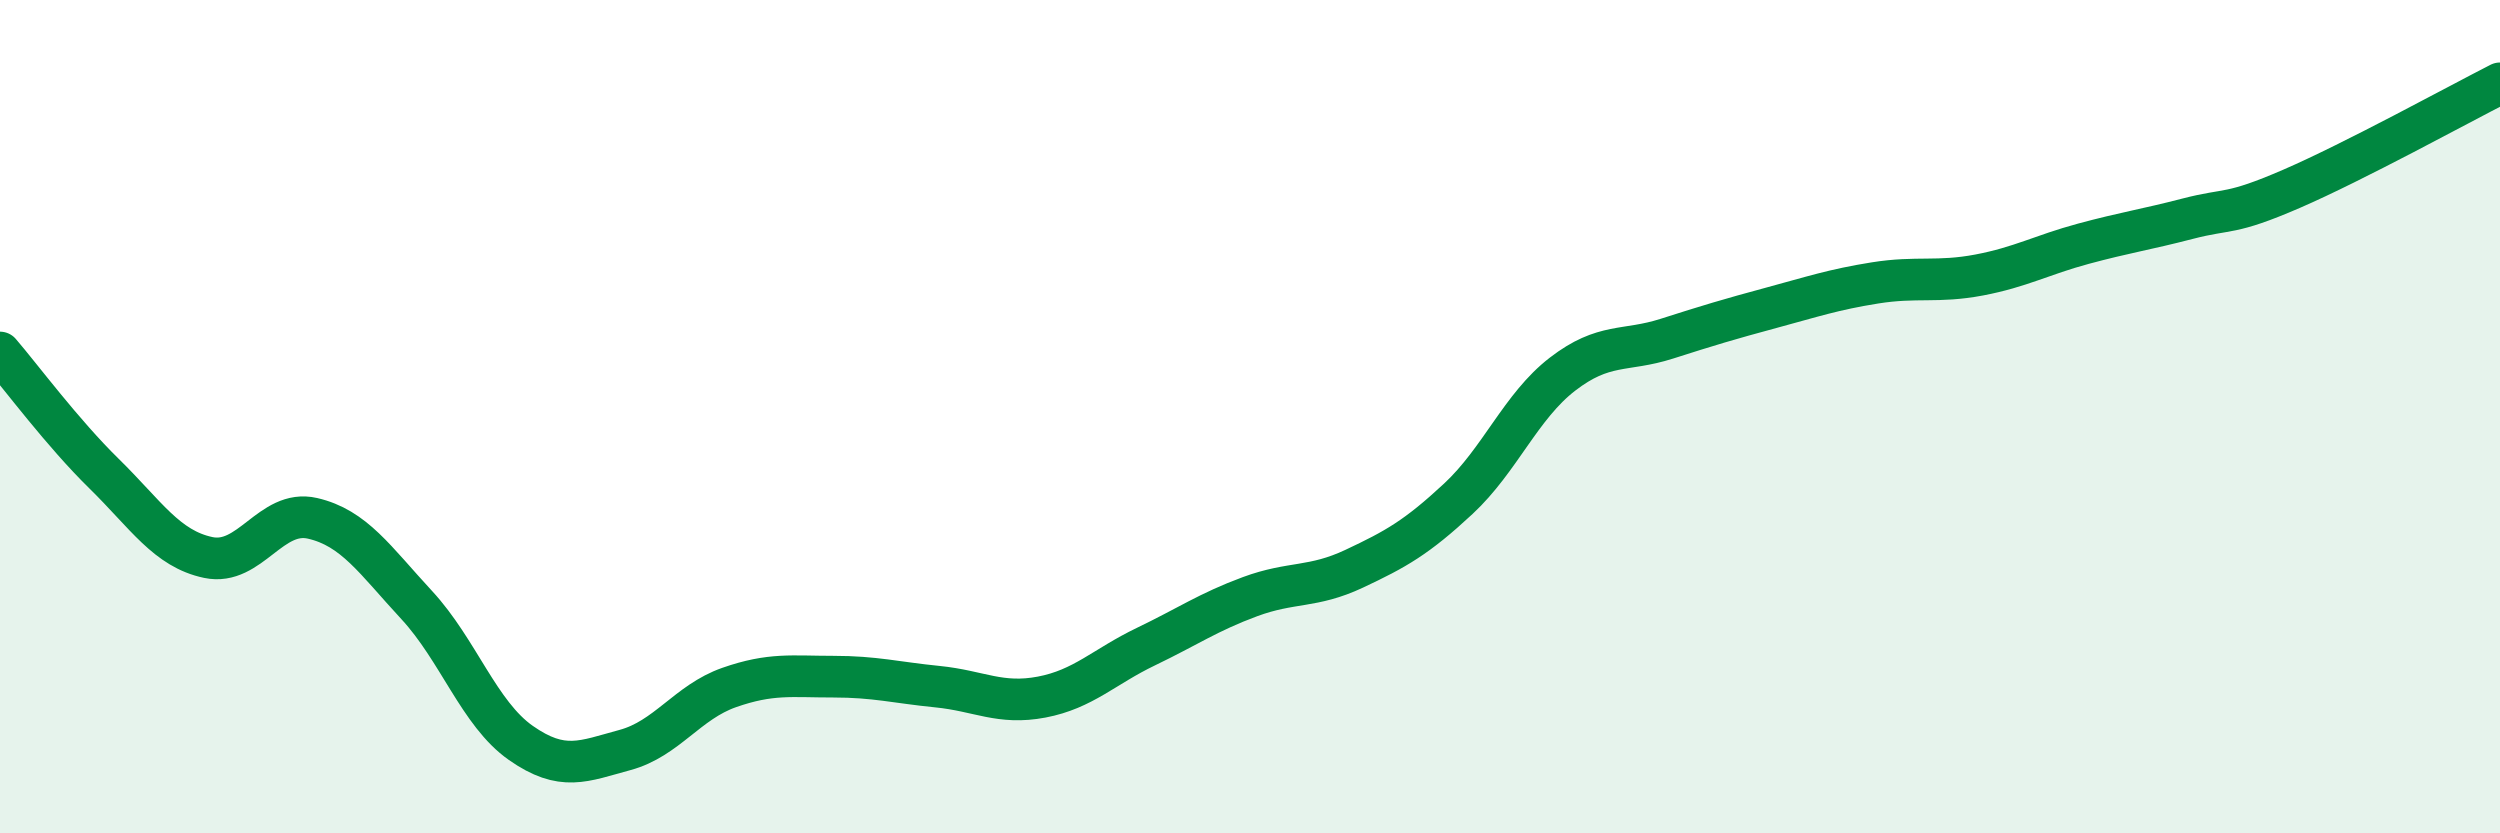 
    <svg width="60" height="20" viewBox="0 0 60 20" xmlns="http://www.w3.org/2000/svg">
      <path
        d="M 0,8.46 C 0.5,9.04 1.5,10.39 2.5,11.37 C 3.5,12.35 4,13.17 5,13.38 C 6,13.59 6.5,12.21 7.5,12.44 C 8.5,12.67 9,13.44 10,14.52 C 11,15.6 11.5,17.13 12.5,17.83 C 13.5,18.53 14,18.27 15,18 C 16,17.73 16.5,16.85 17.5,16.5 C 18.5,16.15 19,16.24 20,16.24 C 21,16.24 21.5,16.38 22.5,16.48 C 23.5,16.58 24,16.92 25,16.73 C 26,16.54 26.5,16 27.5,15.52 C 28.5,15.04 29,14.69 30,14.32 C 31,13.95 31.5,14.12 32.5,13.65 C 33.5,13.18 34,12.9 35,11.97 C 36,11.04 36.5,9.75 37.5,8.98 C 38.5,8.21 39,8.45 40,8.13 C 41,7.81 41.5,7.66 42.5,7.39 C 43.5,7.12 44,6.95 45,6.79 C 46,6.63 46.5,6.79 47.5,6.6 C 48.5,6.41 49,6.12 50,5.85 C 51,5.58 51.5,5.51 52.5,5.25 C 53.5,4.99 53.5,5.18 55,4.53 C 56.5,3.88 59,2.51 60,2L60 20L0 20Z"
        fill="#008740"
        opacity="0.1"
        stroke-linecap="round"
        stroke-linejoin="round"
      />
      <path
        d="M 0,8.46 C 0.5,9.04 1.5,10.39 2.5,11.37 C 3.5,12.35 4,13.17 5,13.38 C 6,13.59 6.5,12.21 7.5,12.44 C 8.5,12.67 9,13.44 10,14.52 C 11,15.6 11.5,17.13 12.5,17.83 C 13.5,18.53 14,18.27 15,18 C 16,17.73 16.5,16.85 17.5,16.5 C 18.5,16.15 19,16.24 20,16.24 C 21,16.24 21.5,16.38 22.5,16.48 C 23.5,16.58 24,16.92 25,16.73 C 26,16.54 26.5,16 27.5,15.52 C 28.5,15.04 29,14.69 30,14.32 C 31,13.95 31.5,14.12 32.5,13.65 C 33.5,13.18 34,12.9 35,11.97 C 36,11.04 36.5,9.75 37.5,8.98 C 38.5,8.21 39,8.45 40,8.13 C 41,7.81 41.5,7.66 42.5,7.39 C 43.5,7.12 44,6.95 45,6.79 C 46,6.63 46.5,6.79 47.5,6.6 C 48.5,6.41 49,6.12 50,5.85 C 51,5.58 51.5,5.51 52.5,5.25 C 53.5,4.99 53.5,5.18 55,4.53 C 56.5,3.88 59,2.51 60,2"
        stroke="#008740"
        stroke-width="1"
        fill="none"
        stroke-linecap="round"
        stroke-linejoin="round"
      />
    </svg>
  